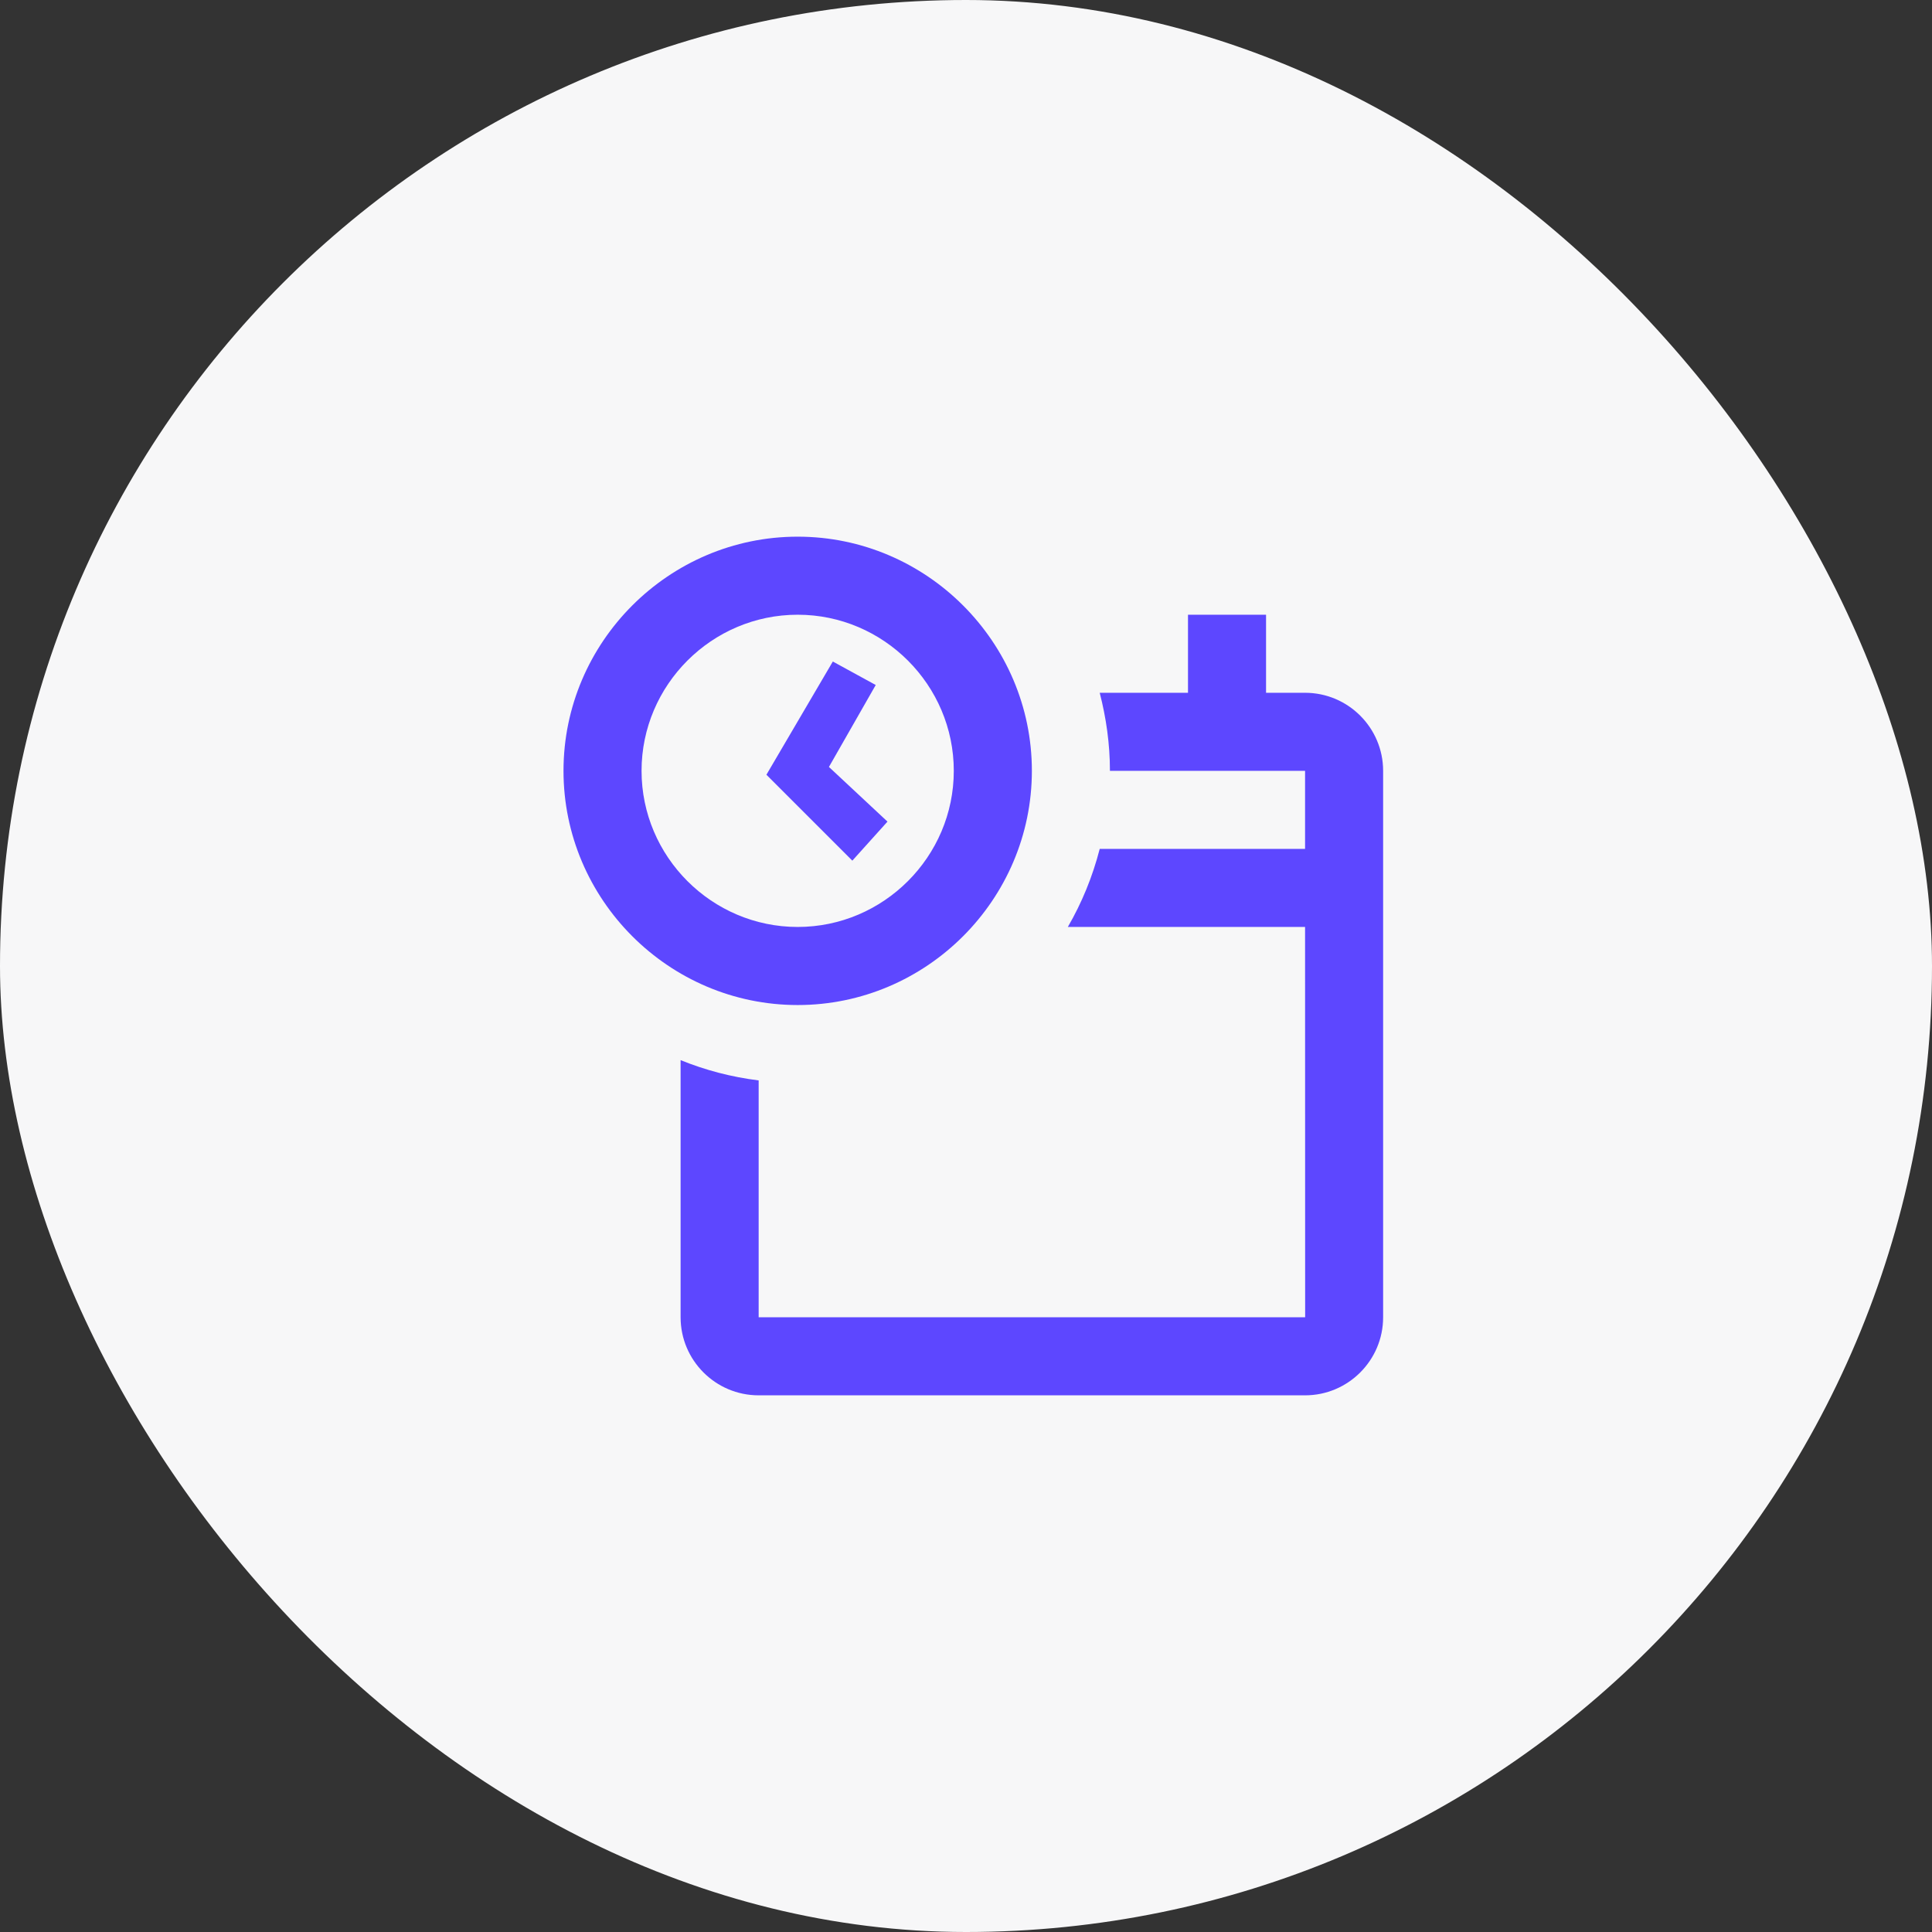 <svg width="72" height="72" viewBox="0 0 72 72" fill="none" xmlns="http://www.w3.org/2000/svg">
<rect x="0" y="0" width="72" height="72" fill="#333333" stroke="none"/>
<rect width="72" height="72" rx="36" fill="#F7F7F8"/>
<path d="M29.727 20C24.927 20 21 23.927 21 28.727C21 33.527 24.927 37.455 29.727 37.455C34.527 37.455 38.455 33.527 38.455 28.727C38.455 23.927 34.527 20 29.727 20ZM29.727 22.909C32.927 22.909 35.545 25.527 35.545 28.727C35.545 31.927 32.927 34.545 29.727 34.545C26.527 34.545 23.909 31.927 23.909 28.727C23.909 25.527 26.527 22.909 29.727 22.909ZM44.273 22.909V25.818H40.983C41.223 26.749 41.364 27.721 41.364 28.727H48.636V31.636H40.983C40.717 32.669 40.318 33.645 39.795 34.545H48.636L48.639 49.091H28.273V40.264C27.256 40.138 26.282 39.881 25.364 39.508V49.091C25.364 50.695 26.668 52 28.273 52H48.636C50.241 52 51.545 50.695 51.545 49.091V28.727C51.545 27.123 50.241 25.818 48.636 25.818H47.182V22.909H44.273ZM31.037 24.653L28.562 28.872L31.764 32.074L33.074 30.619L30.892 28.582L32.636 25.528L31.037 24.653Z" fill="#5D47FF"/>
</svg>
